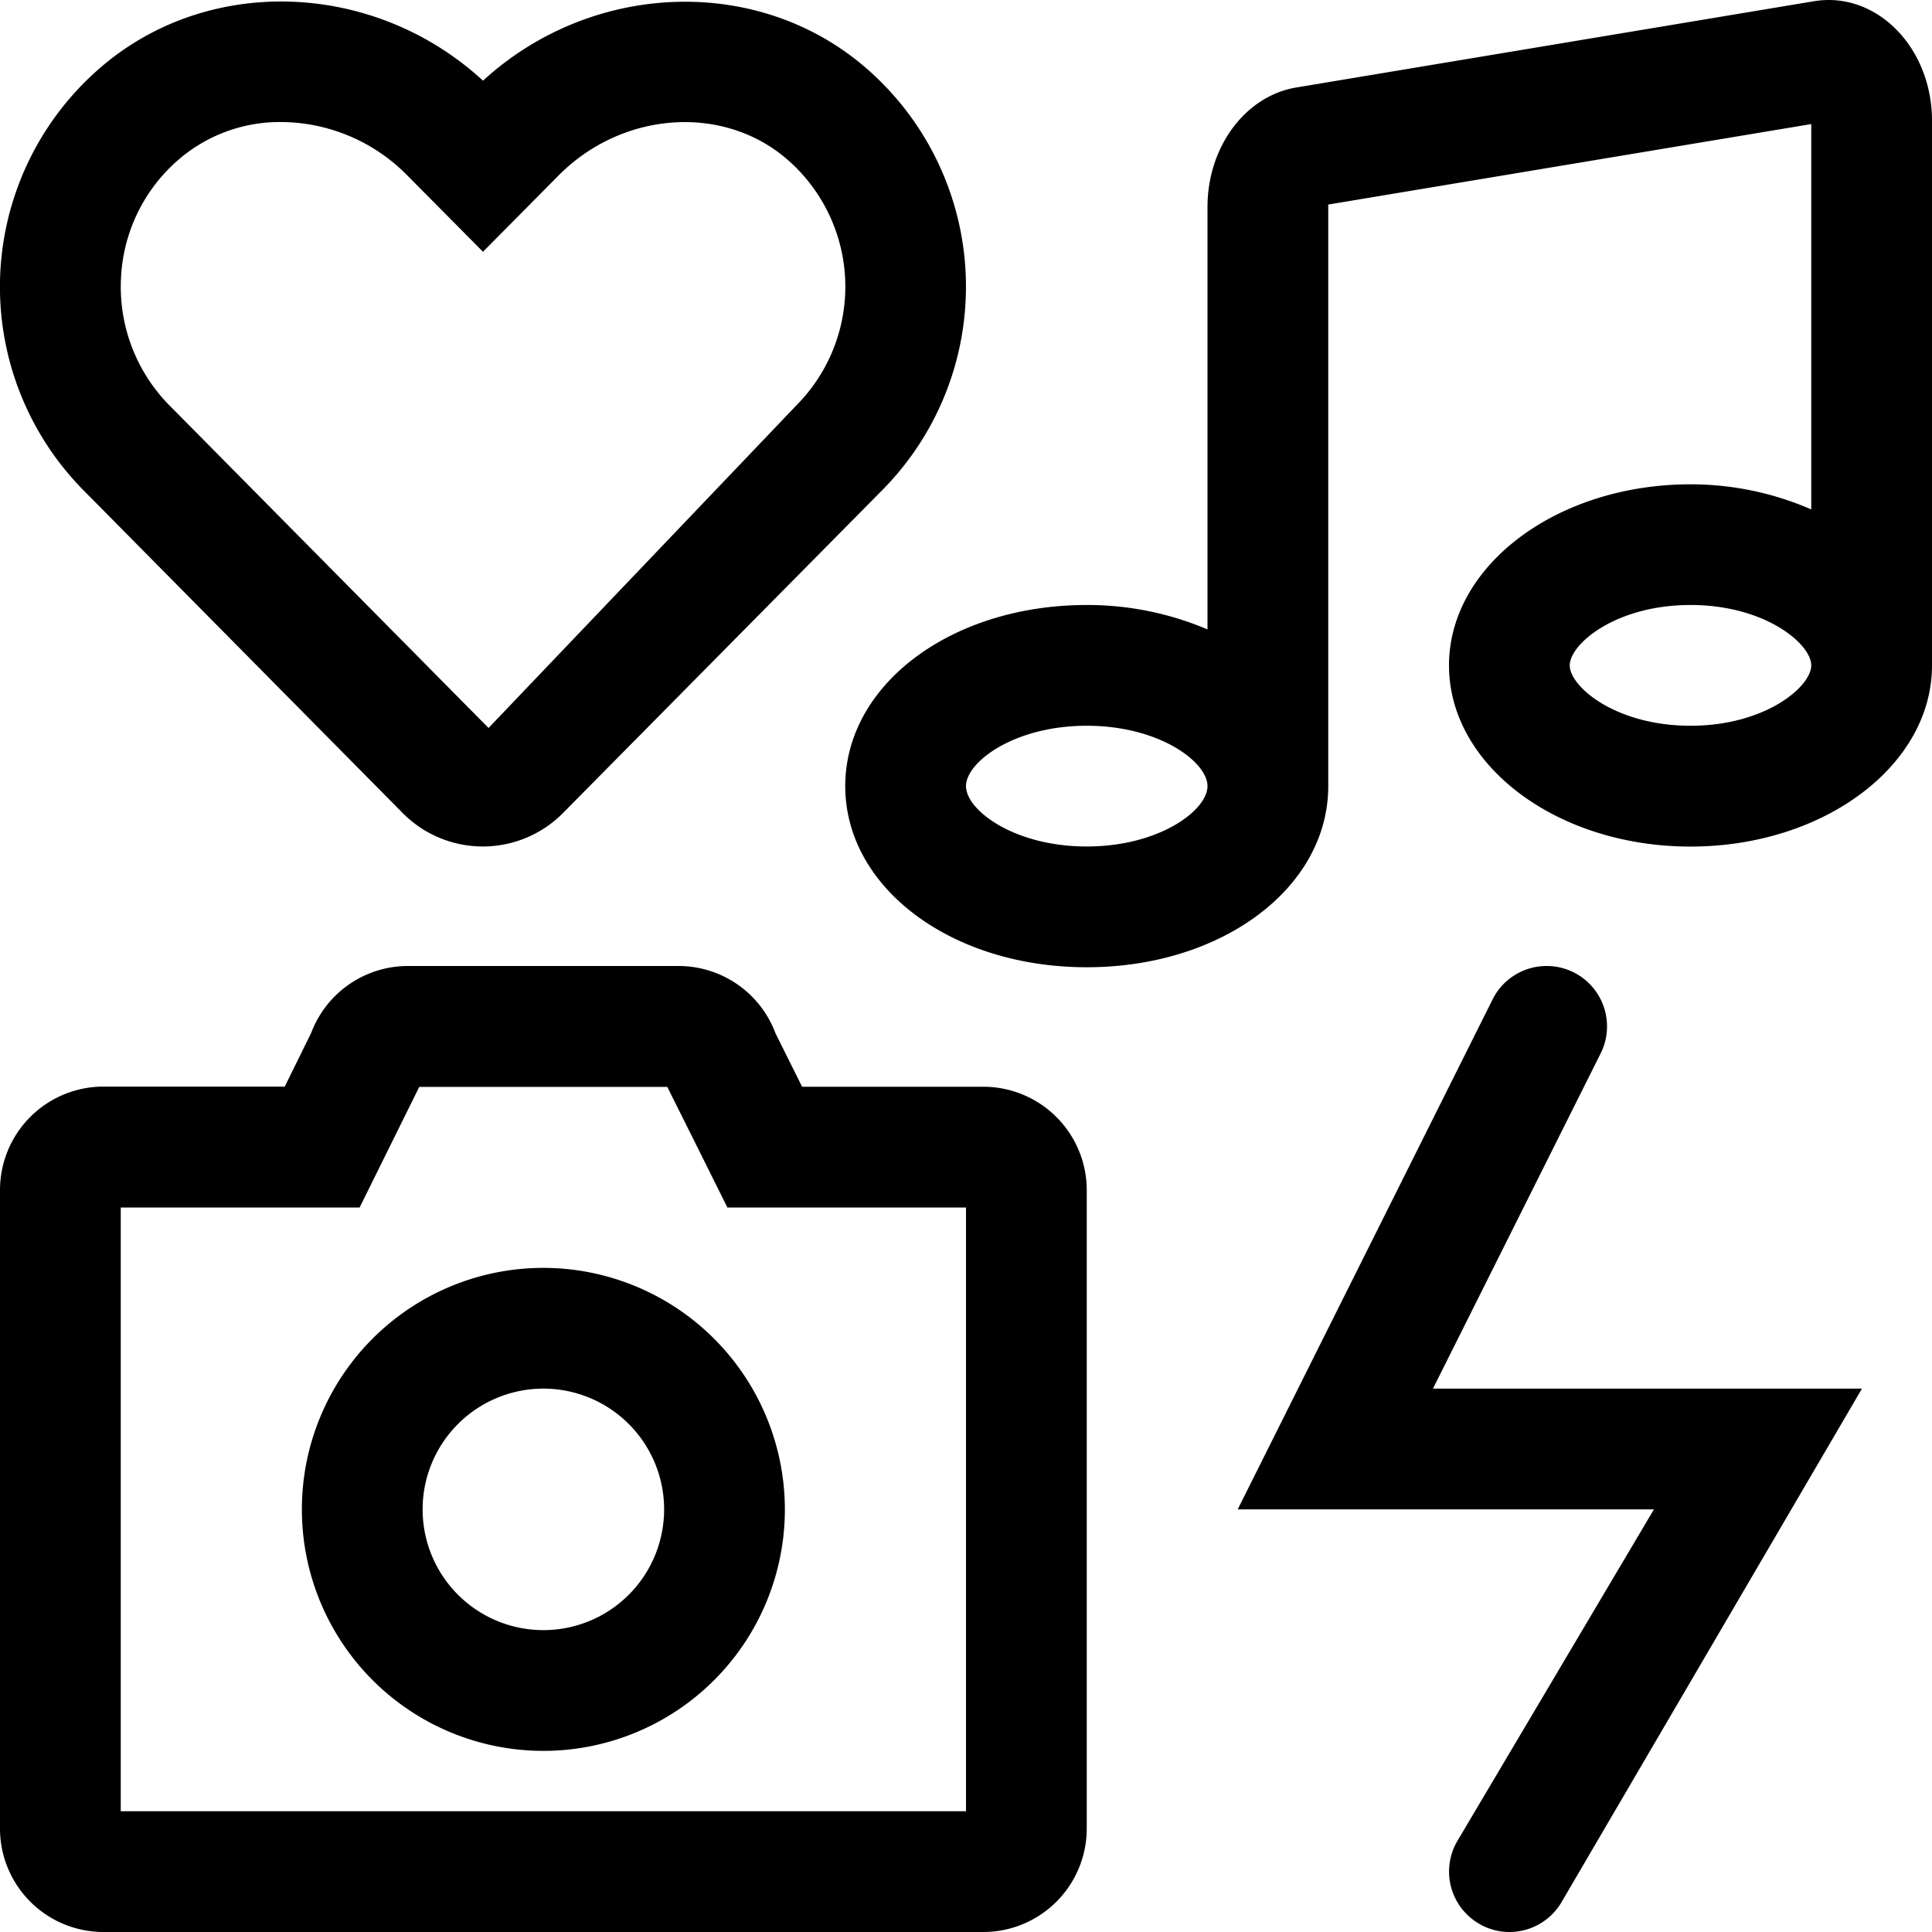 <svg xmlns="http://www.w3.org/2000/svg" viewBox="0 0 512 512"><!-- Font Awesome Pro 5.15.4 by @fontawesome - https://fontawesome.com License - https://fontawesome.com/license (Commercial License) --><path d="M106.66 215.41a29.89 29.89 0 0 0 42.59 0l84.66-85.62a76.63 76.63 0 0 0-5.41-112.62C199.84-6.75 156.41-4.67 128 21.38 99.66-4.73 56.22-6.86 27.47 17.19A76.7 76.7 0 0 0 22 129.8zM48 41.73a41.14 41.14 0 0 1 26.53-9.39A47.2 47.2 0 0 1 108 46.55l20 20.17 20-20.19c16.69-16.86 43-18.94 60-4.81a44.62 44.62 0 0 1 3.19 65.56l-81.72 85.64-84.69-85.61a44.71 44.71 0 0 1-12.72-33.47A44.12 44.12 0 0 1 48 41.73zM260.57 288h-48l-7.08-14.21A27.4 27.4 0 0 0 179.83 256h-71.71a27.4 27.4 0 0 0-25.66 17.75l-7 14.21h-48A27.42 27.42 0 0 0 0 315.35v169.26A27.42 27.42 0 0 0 27.43 512h233.14A27.42 27.42 0 0 0 288 484.61V315.35A27.42 27.42 0 0 0 260.57 288zM256 480H32V320h63.3l8.81-17.81 7-14.15h65.73l7.09 14.21 8.84 17.75H256zM484.62 0a24.05 24.05 0 0 0-3.93.33L343.55 23.18C330 25.44 320 38.94 320 54.86V166.8a81.36 81.36 0 0 0-32-6.47c-35.88 0-64 21.08-64 48s28.12 48 64 48 64-21.08 64-48V54.86a4.45 4.45 0 0 1 0-.65l128-21.33V135a80 80 0 0 0-32-6.65c-35.35 0-64 21.49-64 48s28.65 48 64 48 64-21.49 64-48V32c0-17.91-12.51-32-27.38-32zM288 224.33c-19.25 0-32-9.63-32-16s12.75-16 32-16 32 9.62 32 16-12.75 16-32 16zm160-32c-19.85 0-32-10.36-32-16s12.15-16 32-16 32 10.36 32 16-12.15 16-32 16zM144 336a64 64 0 1 0 64 64 64.07 64.07 0 0 0-64-64zm0 96a32 32 0 1 1 32-32 32 32 0 0 1-32 32zm280.19-152.84a16 16 0 0 0-28.63-14.32L328 400h110.31l-52.2 88.06a16 16 0 0 0 6 21.83A15.8 15.8 0 0 0 400 512a16 16 0 0 0 13.91-8.06L493.44 368H379.75z"/></svg>
